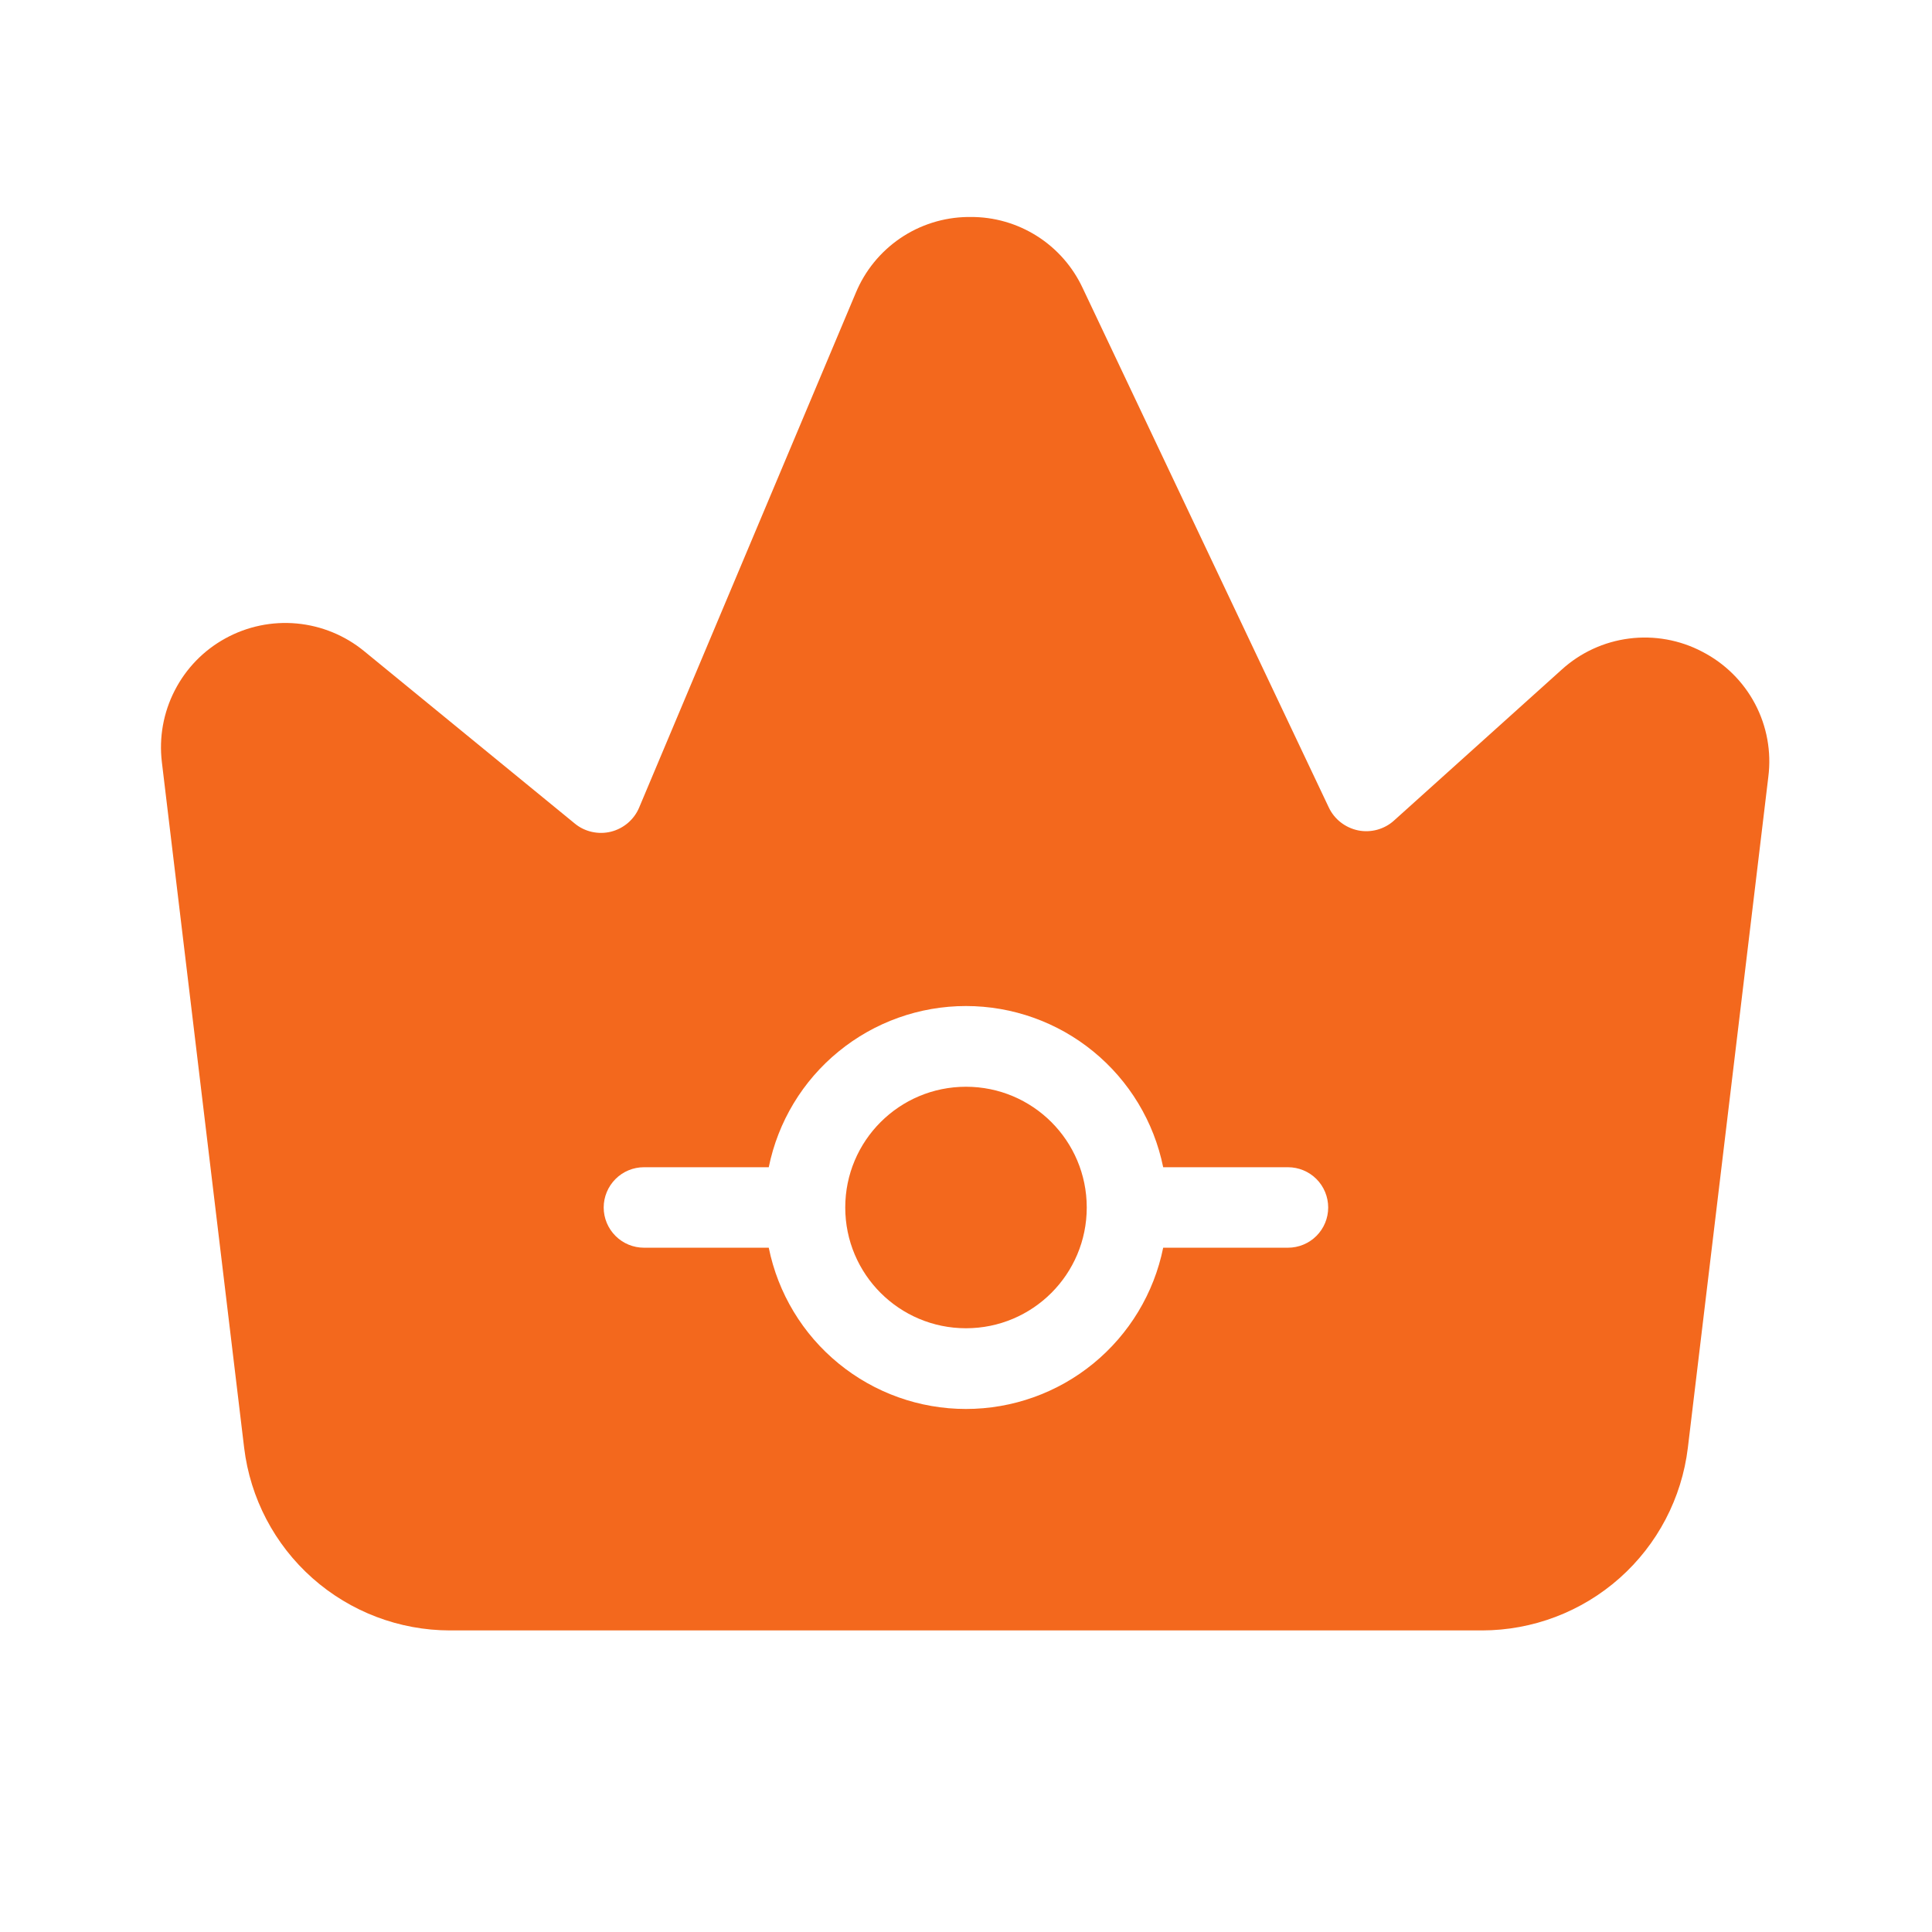 <svg width="32" height="32" viewBox="0 0 32 32" fill="none" xmlns="http://www.w3.org/2000/svg">
<path d="M28.194 10.794C27.823 10.599 27.4 10.523 26.984 10.576C26.567 10.629 26.177 10.809 25.867 11.091L23.089 13.591C23.01 13.663 22.915 13.714 22.811 13.743C22.708 13.771 22.6 13.775 22.495 13.754C22.39 13.732 22.292 13.687 22.207 13.621C22.123 13.556 22.055 13.471 22.009 13.374L17.933 4.772C17.768 4.418 17.506 4.119 17.176 3.91C16.846 3.701 16.464 3.591 16.073 3.594H16.026C15.628 3.6 15.24 3.722 14.911 3.946C14.581 4.171 14.325 4.486 14.173 4.854L10.587 13.374C10.546 13.473 10.482 13.56 10.401 13.63C10.32 13.699 10.224 13.749 10.121 13.775C10.017 13.801 9.909 13.802 9.805 13.779C9.701 13.756 9.603 13.709 9.521 13.641L6.03 10.784C5.712 10.524 5.324 10.365 4.915 10.327C4.506 10.289 4.094 10.375 3.734 10.573C3.374 10.77 3.081 11.071 2.894 11.437C2.706 11.802 2.632 12.215 2.681 12.623L4.044 23.981C4.145 24.814 4.547 25.582 5.175 26.139C5.803 26.696 6.613 27.004 7.452 27.005H24.547C25.387 27.004 26.197 26.696 26.825 26.139C27.453 25.582 27.855 24.814 27.956 23.981L29.289 12.867C29.342 12.451 29.265 12.029 29.069 11.658C28.873 11.287 28.567 10.986 28.194 10.794ZM21.333 20.666H19.266C19.113 21.42 18.704 22.097 18.109 22.584C17.514 23.071 16.768 23.337 15.999 23.337C15.23 23.337 14.485 23.071 13.89 22.584C13.294 22.097 12.886 21.42 12.733 20.666H10.666C10.489 20.666 10.32 20.596 10.195 20.471C10.07 20.346 9.999 20.177 9.999 20C9.999 19.823 10.07 19.653 10.195 19.528C10.32 19.403 10.489 19.333 10.666 19.333H12.733C12.886 18.58 13.294 17.902 13.89 17.416C14.485 16.929 15.23 16.663 15.999 16.663C16.768 16.663 17.514 16.929 18.109 17.416C18.704 17.902 19.113 18.58 19.266 19.333H21.333C21.509 19.333 21.679 19.403 21.804 19.528C21.929 19.653 21.999 19.823 21.999 20C21.999 20.177 21.929 20.346 21.804 20.471C21.679 20.596 21.509 20.666 21.333 20.666Z" fill="#F3681D"/>
<path d="M16 22C17.105 22 18 21.105 18 20C18 18.895 17.105 18 16 18C14.895 18 14 18.895 14 20C14 21.105 14.895 22 16 22Z" fill="#F3681D"/>
</svg>
